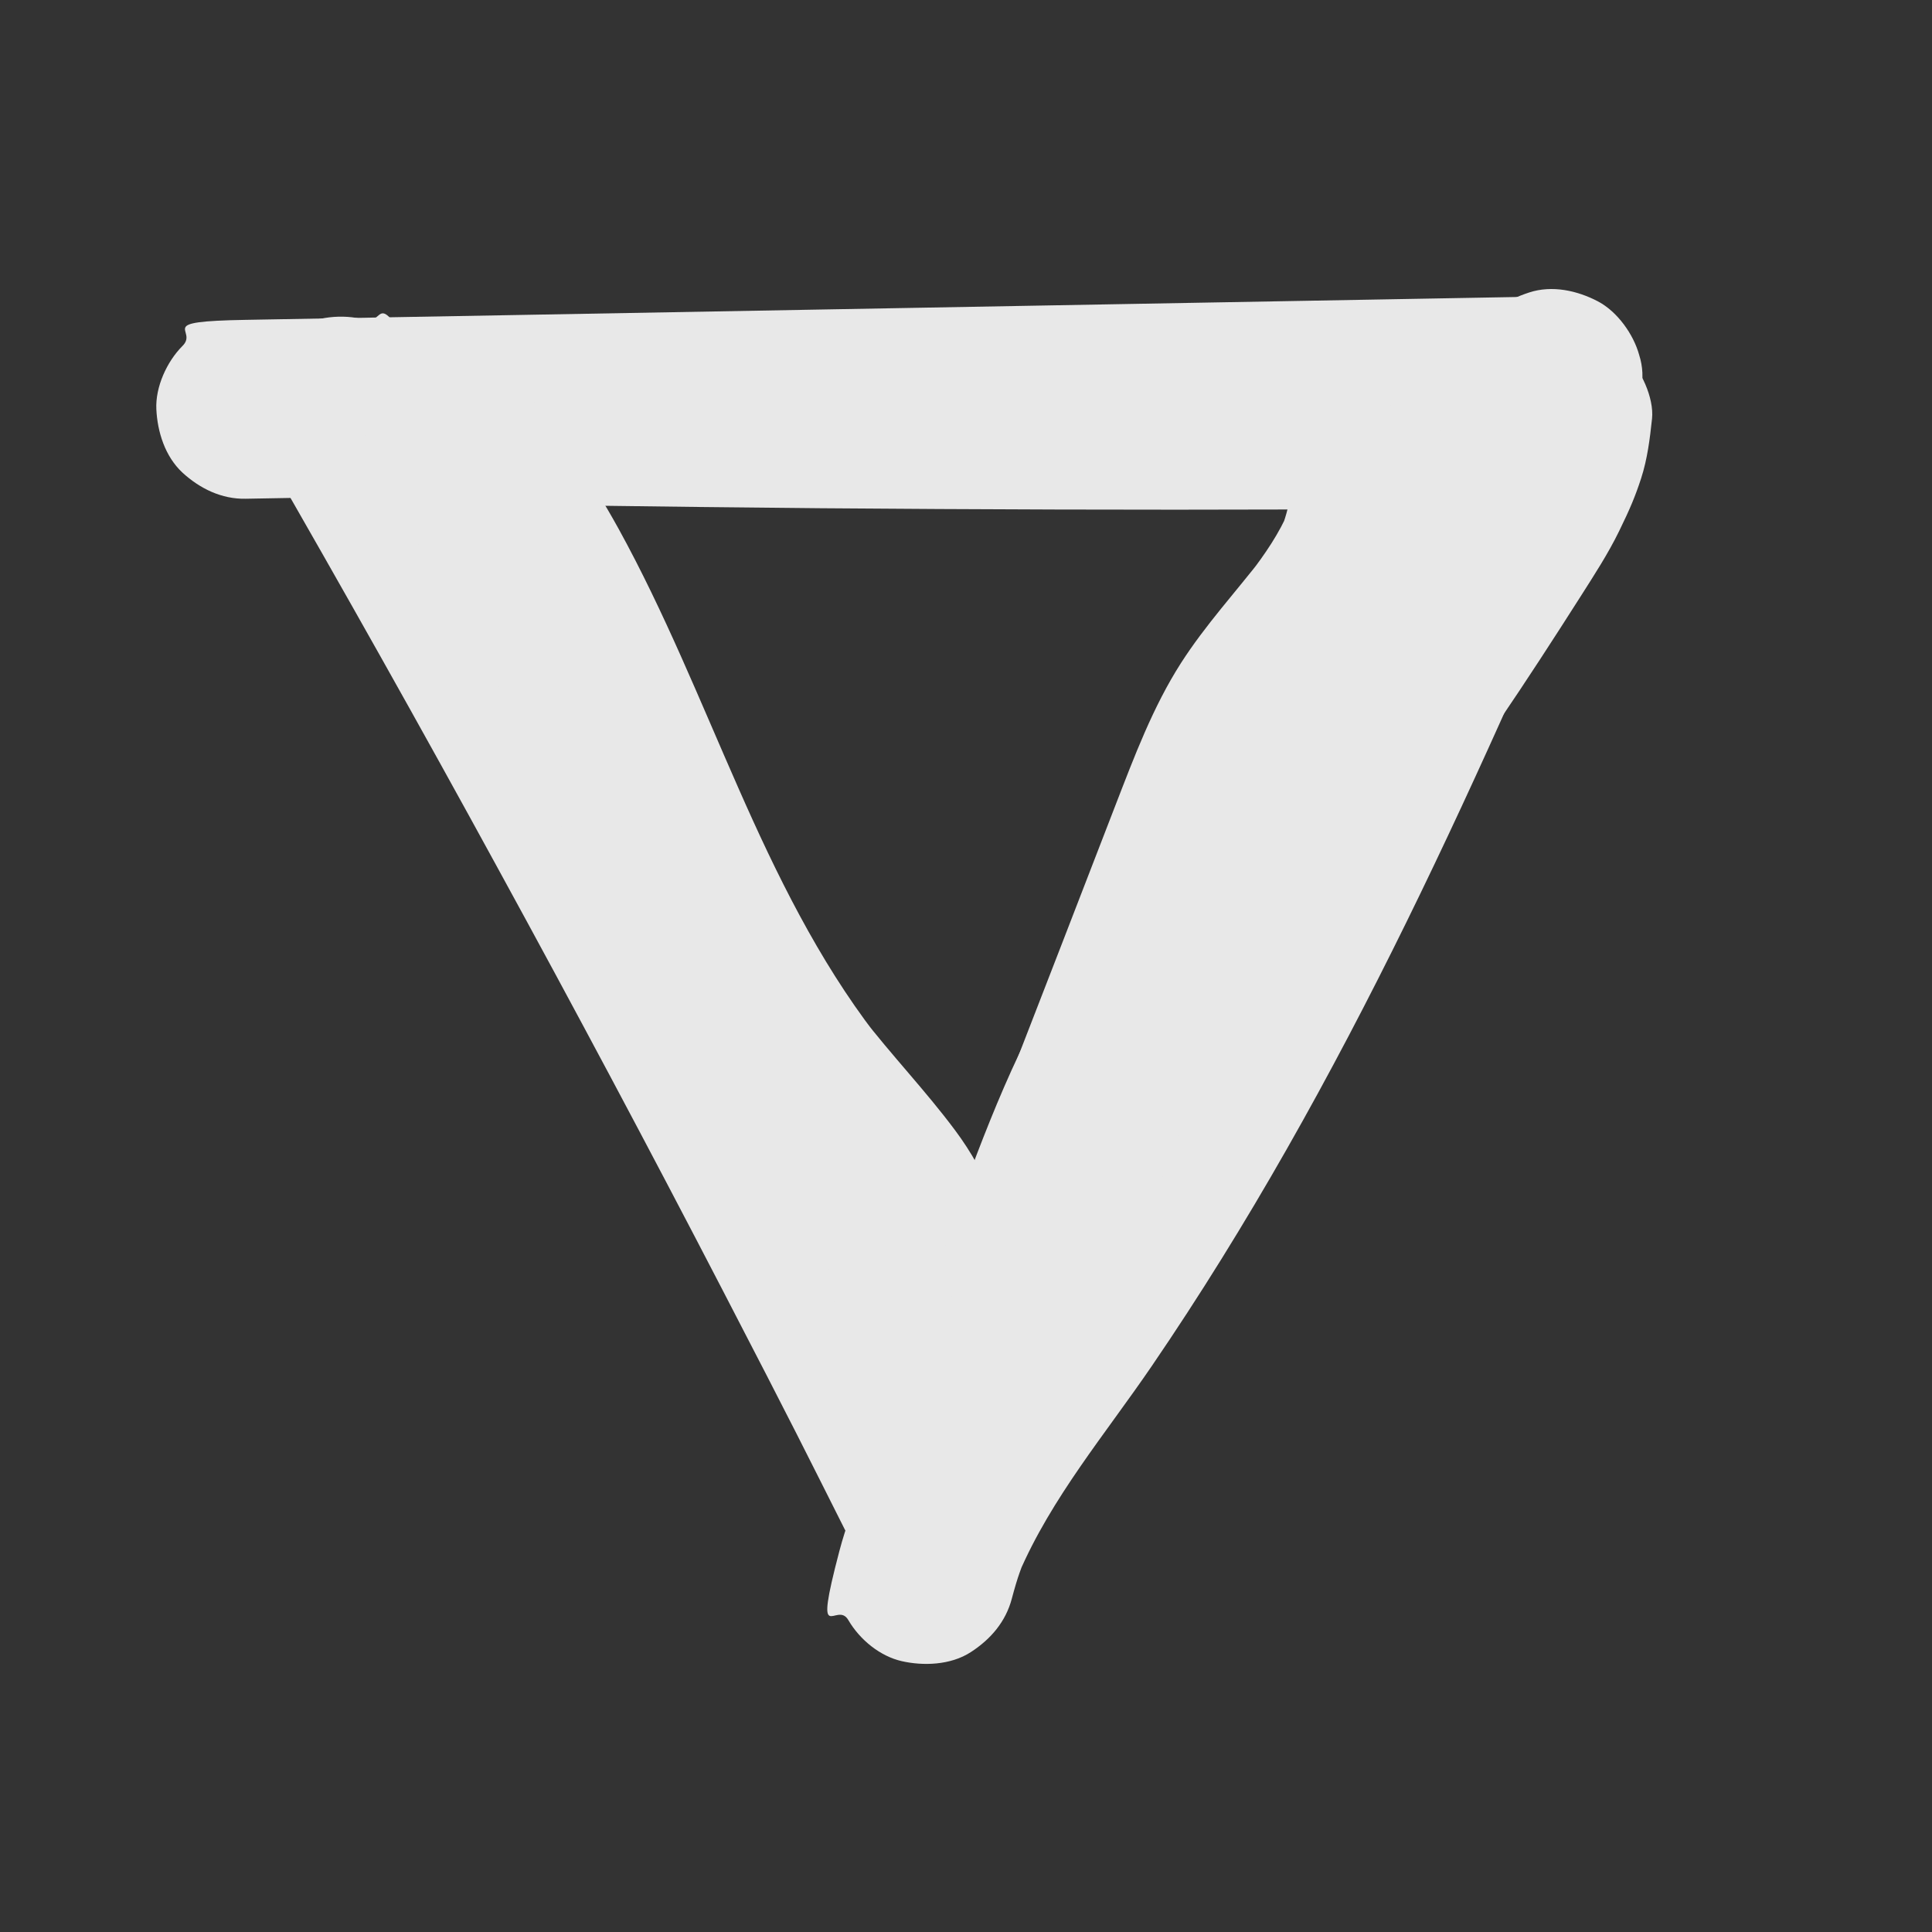 <?xml version="1.0" encoding="UTF-8"?>
<svg id="Layer_1" xmlns="http://www.w3.org/2000/svg" version="1.1" viewBox="0 0 1080 1080">
  <rect x="0" y="0" width="1080" height="1080" fill="#333333" stroke="none"/>
  <!-- Generator: Adobe Illustrator 29.2.1, SVG Export Plug-In . SVG Version: 2.1.0 Build 116)  -->
  <defs>
    <style>
      .st0 {
        fill: #231f20;
      }

      .st1 {
        fill: #ff1300;
      }

      .st2 {
        fill: #f8f8f8;
      }

      .st3 {
        fill: #8020ff;
      }

      .st4 {
        fill: #e8e8e8;
      }
    </style>
  </defs>
  <path class="st1" d="M1343.7,901.3c-.4-2.7-.9-5.4-1.2-8.1.5,3.6,1,7.3,1.5,10.9-3.4-25.5-3-51.2.4-76.7-.5,3.6-1,7.3-1.5,10.9,4.9-36.1,15.6-71.1,29.7-104.6-1.4,3.3-2.8,6.5-4.1,9.8,22.9-54.1,54.4-104.3,90.3-150.8l-6.4,8.3c30.2-39,63.8-74.9,102.8-105.1l-8.3,6.4c34.7-26.7,72.6-48.7,112.9-65.8l-9.8,4.1c53.9-22.7,111.1-36.6,169-44.4l-10.9,1.5c23.9-3.1,48-5.1,72.1-6.4,25.6-1.4,53.9,1.7,76.9-11.7,18.6-10.8,26.6-37.4,14.7-56.1-16-25.3-40.3-42.8-67.5-54.5-24.8-10.6-50.7-18-75.4-28.4l9.8,4.1c-1.1-.5-2.2-1-3.4-1.5-6.9,25.5-13.8,50.9-20.7,76.4,10-.1,19.9.7,29.8,2l-10.9-1.5c21.3,2.9,42.5,8,62.4,16.3l-9.8-4.1c9,3.9,17.8,8.4,25.7,14.3l-8.3-6.4c8.1,6.3,16.3,13.4,22.6,21.6l-6.4-8.3c.8,1.1,1.5,2.2,2.2,3.4l-4.1-9.8c.2.6.4,1,.5,1.6l-1.5-10.9c.1,1.4,0,2.8,0,4.2l1.5-10.9c-.4,3.1-1.4,5.9-2.6,8.8l4.1-9.8c-3.6,8-8.6,15.2-14,22.1l6.4-8.3c-11.3,14.5-24.2,27.7-37.2,40.8-19.1,19.3-39.2,37.3-55.4,59.2-5.9,8-6.7,22.4-4.1,31.6s10,19.8,18.8,24.5c9.5,5,21,7.5,31.6,4.1l9.8-4.1c6.2-3.6,11.1-8.5,14.7-14.7.7-1,1.4-1.9,2.1-2.8l-6.4,8.3c9.5-12.1,20.9-22.4,31.9-33.1,6.9-6.6,13.5-13.6,20.2-20.4,16.9-17.1,33.8-35.2,46.7-55.6,7.8-12.4,13.4-26.5,13.9-41.2.6-18.8-10.6-33.8-23.5-46.2-9.1-8.7-18.9-17.1-29.6-23.6-12.8-7.9-27.1-13.6-41.2-18.4-13.5-4.6-27.5-7.9-41.6-10.2-15.9-2.6-32.1-4.8-48.3-4.6-17.4.3-35.5,12.5-39.5,30.1-1.6,7.2-1.6,14.6,0,21.8,2,8.7,10.4,20.8,18.8,24.5,25.3,11.2,52,18.7,77.5,29.3l-9.8-4.1c12.4,5.2,24.4,11.4,35.1,19.6l-8.3-6.4c5.4,4.3,10.3,9,14.6,14.4l-6.4-8.3c1.6,2,3.1,4.1,4.4,6.3,4.9-18.7,9.8-37.4,14.7-56.1-1.2.7-2.5,1.3-3.8,1.9l9.8-4.1c-2.8,1-5.7,1.7-8.6,2.2l10.9-1.5c-7.3,1-14.7.7-22.1.9-9.2.2-18.4.8-27.6,1.4-18.9,1.1-37.7,2.6-56.5,4.8-34,4-67.8,9.6-101,17.9-57.6,14.3-114.1,36.5-164.9,67.4-52.1,31.6-98.9,72.2-137.9,118.9-42.8,51.3-81.5,107.1-109.4,168-29.1,63.4-49.8,133.4-44,203.8.9,11,2.4,22,4.2,32.8,1.6,9.5,10.8,19.8,18.8,24.5,8.8,5.1,21.7,7.3,31.6,4.1,9.9-3.2,19.5-9.4,24.5-18.8,5.4-10.3,6-20.1,4.1-31.6h0Z"/>
  <g>
    <path class="st3" d="M-680.8,963.5c41.2,0,82.5,11,118.8,31.9,54.9,31.9,94.6,83.1,111.1,144.6,16.5,61.6,8.3,125.4-23.7,180.9-31.9,54.9-83.1,94.6-144.6,111.1-20.3,5.5-41.2,8.3-62.1,8.3-41.2,0-82.5-10.9-118.8-31.9-54.9-31.9-94.6-83.1-111.1-144.6-16.5-61.6-8.3-125.4,23.7-180.9,31.9-54.9,83.1-94.6,144.6-111.1,20.3-5.5,41.2-8.3,62.1-8.3h0ZM-680.8,845.9c-31.4,0-62.1,4.4-92.3,12.1-88,23.7-166.6,80.8-216.1,165.5s-59.4,182-35.7,270c23.7,88,80.8,166.6,165.5,216.1,56.1,32.5,117.1,47.8,177.6,47.8s62.1-4.4,92.3-12.1c88-23.7,166.6-80.8,216.1-165.5s59.4-182,35.7-270c-23.7-88-80.8-166.6-165.5-216.1-56.2-32.5-117.1-47.8-177.6-47.8h0Z"/>
    <rect class="st3" x="-1193.1" y="839.7" width="108.3" height="194.6" transform="translate(-1381 -517.9) rotate(-60)"/>
    <rect class="st3" x="-1310.9" y="1110.9" width="194.6" height="108.3"/>
    <rect class="st3" x="-1032.8" y="661.2" width="108.3" height="194.6" transform="translate(-510.4 -387.7) rotate(-30)"/>
  </g>
  <path class="st1" d="M-589.9,388.9c46.8,88.6,84.5,182.3,139.6,266.4,12.1,18.5,24.9,36.4,38.9,53.6,14.7,18.2,31.3,33.9,50.1,47.7,8,5.8,16.5,10.8,25.5,14.7,6.8,2.9,13.6,6,20.8,8,8,2.3,16.2,3.3,24.4,4.3,24.7,3.1,49.4-2.5,71.6-13.4,40.9-20.2,68.1-65.2,75.3-109.3,2-12,3.5-24.2,3.3-36.3s-1.8-24.2-3.9-36.1c-3.8-20.8-11.7-40.9-21.1-59.8-18.2-36.7-45.9-69.6-76.8-96.5-33.4-29.1-70.2-52.1-111.1-69-37.7-15.6-79-22.8-119.4-15.2-42.9,8.1-76.9,40.7-88.2,82.6-3.2,11.8-4.6,24.3-5,36.5-.8,21.5,19.4,42,41,41,22.9-1,40.1-18,41-41,.2-4.3.5-8.5,1-12.8l-1.5,10.9c1.2-8.3,3.2-16.4,6.5-24.2l-4.1,9.8c2.5-5.8,5.6-11.2,9.5-16.2l-6.4,8.3c3.5-4.4,7.5-8.3,11.9-11.8l-8.3,6.4c5.1-3.8,10.5-6.9,16.4-9.4l-9.8,4.1c7.5-3.1,15.4-5,23.5-6.2l-10.9,1.5c12.1-1.6,24.4-1.2,36.5.4l-10.9-1.5c19.6,2.7,38.5,8.6,56.6,16.2l-9.8-4.1c26.9,11.4,52.1,26.6,75.3,44.4l-8.3-6.4c22.5,17.4,43,37.3,60.4,59.8l-6.4-8.3c12.8,16.7,23.8,34.7,32,54.1l-4.1-9.8c6.1,14.6,10.4,29.8,12.5,45.5l-1.5-10.9c1.6,13,1.7,26,0,39l1.5-10.9c-1.8,12.6-5.1,24.9-10,36.7l4.1-9.8c-3.8,8.8-8.6,17.1-14.4,24.8l6.4-8.3c-5.1,6.6-10.9,12.5-17.4,17.7l8.3-6.4c-6.1,4.7-12.7,8.7-19.9,11.7,3.3-1.4,6.5-2.8,9.8-4.1-6.9,2.8-14,4.8-21.3,5.8,3.6-.5,7.3-1,10.9-1.5-8.3,1.1-16.6,1-24.9-.1,3.6.5,7.3,1,10.9,1.5-8.5-1.2-16.6-3.5-24.5-6.7l9.8,4.1c-10.4-4.5-20-10.4-29-17.3l8.3,6.4c-16.7-13.1-30.9-28.9-43.9-45.6l6.4,8.3c-54.4-70.6-91.6-152.8-130.3-232.5-11.8-24.2-23.7-48.4-36.3-72.2-10-19-38-26.4-56.1-14.7-19.3,12.5-25.4,35.8-14.7,56.1h0Z"/>
  <path class="st2" d="M1140.9,1375c-18.6-8.3-37.5-15.6-57.4-20.4-19.8-4.8-40.3-7.7-60.6-9-37.2-2.3-75.7,2.2-111.3,13.1-32.3,9.9-63.6,24.9-91,44.6-14.8,10.7-29.1,22.2-42.1,35s-24.2,26.7-35,41.1c-43.2,58.1-63.9,133.2-60.5,205.2,1.7,36.6,8.8,73.3,22.3,107.4,7,17.4,14.6,34.5,24.1,50.7,9.3,16,20.1,30.8,31.5,45.3,43,54.7,102.9,95.2,168.6,117.5,66.5,22.5,141.6,25.1,209,5,31.5-9.4,62.2-23.8,89-43,14.2-10.2,27.9-21.1,40.4-33.3s23.9-26.1,34.6-40.3c39.7-52.7,61.2-120.1,57.9-186.1-2-39.9-11.1-79.2-24.3-116.8-12.8-36.2-28-72.2-46-106.2-35.1-66.4-88.3-125.5-161.8-148.5-17.6-5.5-36.4-8.3-54.8-8.6-21.5-.3-42,19.1-41,41s18,40.7,41,41c5.9,0,11.7.5,17.5,1.2l-10.9-1.5c14.2,2,28,5.9,41.3,11.3l-9.8-4.1c15.8,6.7,30.6,15.5,44.3,26l-8.3-6.4c16.7,13,31.3,28.1,44.2,44.8l-6.4-8.3c25.5,33.3,43.9,71.2,60.1,109.7l-4.1-9.8c16.3,38.9,30.3,79.2,36.2,121.2-.5-3.6-1-7.3-1.5-10.9,3.1,23.3,3.6,46.9.5,70.3l1.5-10.9c-3,21.7-9,42.9-17.5,63.1l4.1-9.8c-9,21.1-20.8,41-34.7,59.2l6.4-8.3c-14.7,19-31.8,36.1-50.8,50.8l8.3-6.4c-18.3,14-38.2,25.8-59.5,34.7l9.8-4.1c-22.9,9.5-47,15.9-71.5,19.2l10.9-1.5c-27.3,3.6-54.9,3.4-82.2-.2,3.6.5,7.3,1,10.9,1.5-28.5-3.9-56.3-11.5-82.8-22.6l9.8,4.1c-25.2-10.7-48.8-24.5-70.5-41.1l8.3,6.4c-22.4-17.4-42.5-37.5-59.9-59.9l6.4,8.3c-16.6-21.7-30.4-45.2-41.1-70.3l4.1,9.8c-10.1-24.3-17-49.7-20.6-75.7l1.5,10.9c-3.5-26.4-3.5-53.1-.1-79.5l-1.5,10.9c3.4-25.2,9.9-49.8,19.7-73.3l-4.1,9.8c9.4-22.1,21.5-42.9,36.2-61.9l-6.4,8.3c15-19.4,32.4-36.7,51.8-51.7l-8.3,6.4c19-14.6,39.7-26.8,61.8-36.2l-9.8,4.1c23-9.7,47-16.1,71.7-19.5l-10.9,1.5c25.3-3.3,50.9-3.2,76.2.1l-10.9-1.5c24.7,3.4,48.8,10,71.8,19.6l-9.8-4.1c1.6.7,3.2,1.4,4.8,2.1,10.4,4.6,20.2,7.3,31.6,4.1,9.5-2.6,19.8-10,24.5-18.8,5-9.5,7.5-21,4.1-31.6-3.1-9.5-9.3-20.3-18.8-24.5h0Z"/>
  <path class="st2" d="M677.1,1188.1c9.1,48.2,31.9,92.4,63.1,129.9,6.4,7.6,19.4,12,29,12s22.1-4.5,29-12c7.2-7.8,12.5-18.1,12-29s-4.7-20.2-12-29c-2.2-2.6-4.3-5.2-6.3-7.9l6.4,8.3c-12.6-16.6-23.1-34.7-31.3-53.8l4.1,9.8c-6.7-16.1-11.8-32.8-15-50-1.8-9.6-10.7-19.7-18.8-24.5-8.8-5.1-21.7-7.3-31.6-4.1s-19.5,9.4-24.5,18.8c-5.4,10.2-6.3,20.2-4.1,31.6h0Z"/>
  <path class="st2" d="M644.8,1408.4c-35.8-18.4-73.1-34.1-111.2-46.8-20.4-6.8-45.7,7.8-50.4,28.6-5.2,22.6,6.8,43.2,28.6,50.4,17.7,5.9,35.2,12.5,52.4,19.7l-9.8-4.1c16.6,7,33,14.7,49,23,9.8,5,20.8,7.1,31.6,4.1,9.5-2.6,19.8-10,24.5-18.8,9.9-18.8,5.6-45.6-14.7-56.1h0Z"/>
  <path class="st2" d="M566.4,1594.7l-99,2.1c-10.7.2-21.4,4.4-29,12-7.1,7.1-12.5,18.8-12,29,1,21.8,18,41.5,41,41l99-2.1c10.6-.2,21.4-4.4,29-12,7.1-7.1,12.5-18.8,12-29-1-21.8-18-41.5-41-41h0Z"/>
  <path class="st2" d="M799.1,1516.8c3.4-2.8,6.9-5.6,10.4-8.3l-8.3,6.4c27.2-20.9,56.9-38.2,88.4-51.6l-9.8,4.1c33.6-14.2,68.9-23.9,105.1-28.9l-10.9,1.5c33.5-4.5,67.7-5,101.2-.5l-10.9-1.5c19.6,2.7,38.8,7.3,57.1,14.9l-9.8-4.1c12.3,5.2,23.9,11.8,34.5,20l-8.3-6.4c10.2,8,19.2,17.2,27.2,27.5l-6.4-8.3c12.3,16,21.8,33.7,29.6,52.2l-4.1-9.8c10.5,25.1,18.1,51.3,25.2,77.5,8.2,30.2,16.1,60.6,20.4,91.7-.5-3.6-1-7.3-1.5-10.9,3.1,23,4,46.2,1.1,69.3l1.5-10.9c-2.1,15.4-6,30.3-12,44.7l4.1-9.8c-5.5,12.8-12.6,24.8-21.2,35.8l6.4-8.3c-9.5,12.1-20.5,22.8-32.6,32.3l8.3-6.4c-14,10.8-29.3,19.6-45.5,26.6l9.8-4.1c-21.7,9.1-44.4,14.9-67.7,18.1,3.6-.5,7.3-1,10.9-1.5-32.3,4.3-65.2,3.8-97.5-.4,3.6.5,7.3,1,10.9,1.5-26.3-3.6-52.2-10.1-76.7-20.3,3.3,1.4,6.5,2.8,9.8,4.1-19.1-8.1-37.2-18.4-53.6-31.1l8.3,6.4c-13.6-10.6-25.8-22.7-36.5-36.3l6.4,8.3c-9.6-12.5-17.6-26-23.9-40.5l4.1,9.8c-6.6-15.9-10.9-32.6-13.2-49.7l1.5,10.9c-3.1-24.2-2.3-48.6.9-72.8l-1.5,10.9c6.1-44.7,19-89.5,36.5-131.2l-4.1,9.8c9-21.2,19.9-41.6,33.9-59.9l-6.4,8.3c9.5-12.1,20.2-23.1,32.4-32.5l-8.3,6.4c12.6-9.6,26.3-17.4,40.9-23.5l-9.8,4.1c21.9-9.1,45.1-14.5,68.6-17.7l-10.9,1.5c25.8-3.4,51.8-4.2,77.7-4.1,27.1.2,54.7.1,81.6,3.7l-10.9-1.5c13.6,1.9,27,5,39.7,10.4l-9.8-4.1c8.6,3.8,16.6,8.5,24.1,14.2l-8.3-6.4c11.1,8.7,20.7,19,29.3,30.1l-6.4-8.3c11.7,15.2,21.8,31.6,31.6,48,10.6,17.7,20.3,35.8,28.4,54.8l-4.1-9.8c8,19.1,14,38.9,16.8,59.4l-1.5-10.9c2,15.3,2.2,30.7.2,46.1.5-3.6,1-7.3,1.5-10.9-1.7,12.4-4.9,24.4-9.8,35.9,1.4-3.3,2.8-6.5,4.1-9.8-.9,2.1-1.9,4.1-2.8,6.2-4.9,10-7.2,20.5-4.1,31.6,2.6,9.5,10,19.8,18.8,24.5,9.5,5,21,7.5,31.6,4.1,9.7-3.2,19.9-9.3,24.5-18.8,11.9-24.5,18.3-49.9,19.5-77.2,1-23.5-2.4-47.8-8.7-70.4-12.3-44.4-35.8-85.7-61-124-12.3-18.7-25.8-37.4-42.5-52.3-19.5-17.5-42-30.3-67.4-37-23-6.1-47.3-7.8-71-8.5-19.2-.6-38.5-1.1-57.7-.9-40.8.4-82.9,3.6-122.1,15.7-41.4,12.7-80.4,35.5-108.2,69.1-28.8,34.8-47.3,75.3-61.5,118-14.2,42.8-24.8,87.2-27.4,132.4-2.7,47,6.1,95.2,29.5,136.4,21.4,37.6,54.5,68.9,91.9,90.5,42.7,24.7,90.7,36.6,139.5,41.2,21.9,2.1,44,2.4,66,.6,24.5-2,49.3-5.8,72.8-13.1,42.2-13.1,82.7-36.2,112.2-69.5,16.7-18.9,29-39,38.5-62.1,9.1-22,13.2-45.6,14.8-69.2,3-45.5-6.8-91.6-18.2-135.4-10.3-39.9-21.5-79.5-38.5-117.1-17.4-38.7-44.4-73.2-80.7-95.8-39.6-24.7-87.7-33-133.6-34.8-85.7-3.2-173.4,20.3-246.5,65-19,11.6-36.9,24.9-54.1,39.1-7.6,6.3-12,19.5-12,29s4.5,22.1,12,29c7.8,7.2,18.1,12.5,29,12l10.9-1.5c7-2,13-5.5,18.1-10.5h0Z"/>
  <path class="st2" d="M805.8,1277.2c-29.8-41.3-59.6-82.6-89.4-124-6.4-8.9-13.6-15.8-24.5-18.8-9.8-2.7-22.9-1.5-31.6,4.1s-16.5,14.1-18.8,24.5-2.2,22.8,4.1,31.6c29.8,41.3,59.6,82.6,89.4,124,6.4,8.9,13.6,15.8,24.5,18.8,9.8,2.7,22.9,1.5,31.6-4.1s16.5-14,18.8-24.5,2.2-22.8-4.1-31.6h0Z"/>
  <path class="st2" d="M486.3,1417.7c42.1,6.1,83.3,17.6,122.5,34.1l-9.8-4.1c13.4,5.7,26.6,11.9,39.5,18.7,9.7,5.1,20.9,7.1,31.6,4.1,9.5-2.6,19.8-10,24.5-18.8,10-18.9,5.5-45.4-14.7-56.1-53.6-28.3-111.8-48.2-171.8-57-5.4-1.7-10.9-2-16.3-.7-5.5.2-10.5,1.9-15.2,4.9-8.5,5-16.6,14.7-18.8,24.5-2.4,10.5-1.9,22.3,4.1,31.6,5.4,8.3,14.2,17.3,24.5,18.8h0Z"/>
  <path class="st2" d="M592.1,1630.9c-44.9-.7-89.8-1.4-134.6-2.1-21.5-.3-42,19.1-41,41s18,40.7,41,41c44.9.7,89.8,1.4,134.6,2.1,21.4.3,42-19.1,41-41s-18-40.7-41-41h0Z"/>
  <path class="st0" d="M1122.5-137.2c11.5-5,24.9-3.4,36.2,1.6s22.3,14.9,30.1,26c8.5,11.9,14.6,25.3,21,38.4s12.5,24.7,19.5,36.6c7,11.9,14.5,23.4,22.4,34.7s16.4,22.2,25.2,32.7c8.8,10.6,18.1,20.7,27.8,30.5,9.7,9.8,19.7,19.2,30.2,28.1,10.5,9,21.3,17.5,32.4,25.6,11.1,8.1,22.6,15.7,34.4,22.8s5.7,3.4,8.6,5.1,5.3-2.7,2.5-4.3c-12-6.9-23.7-14.3-35-22.2-11.3-7.8-22.2-16.2-32.8-24.9s-20.9-18.1-30.8-27.8c-9.9-9.7-19.5-19.9-28.5-30.4-9-10.4-17.6-21.2-25.6-32.3-8.1-11.2-15.8-22.7-23-34.5s-13.8-23.9-20-36.3-12.5-26.6-20.4-39-17-22.7-29.3-29.9-25-10.2-38.1-7.7-6.3,1.6-9.3,2.9-1.5,2.4-.9,3.4,2.2,1.4,3.4.9h0Z"/>
  <path class="st0" d="M1423.6,121.9c-40.5-47.8-85.7-91.6-134.6-130.7-26.5-21.1-56.6-41.7-90.4-41.9,38.7-4,78.1-8.1,116.2-.4,38.1,7.7,75.5,29.1,92.9,63.9"/>
  <path class="st3" d="M-210.4-264.1l-106.9,185.3-106.9,185.4-106.9-185.3-106.9-185.3H-210.4ZM0-385.8h-848.3L-636.3-18.4l212.1,367.3L-212-18.4,0-385.8h0Z"/>
  <path class="st0" d="M1527.4-43.7c49.4,72.3,96.4,146.1,140.8,221.5,6.2,10.5,12.3,21,18.4,31.6s12.6,20.6,17.5,31.4l-5-11.9c1.3,3,2.3,6,2.9,9.2-.6-4.4-1.2-8.9-1.8-13.3.3,2,.3,4,.2,6l1.8-13.3c-.3,1.5-.6,2.8-1.2,4.2l5-11.9c-.4.9-.9,1.8-1.5,2.6,28.8,16.8,57.6,33.6,86.3,50.5,47.1-72.2,94.2-144.4,141.3-216.6,22.7-34.8,46.2-69.2,67.4-104.8,20.8-34.8,37.2-71.8,49.7-110.4,11.2-34.7,20.3-70.1,34.5-103.8l-5,11.9c7.9-18.6,17.5-36.5,29.9-52.6l-7.8,10.1c6.6-8.4,13.8-16.2,21.8-23.2l7.8-10.1c3.7-5.7,5.6-11.9,5.9-18.6,1.4-10.7,0-22.6-5.9-31.9s-10.7-13.3-17.9-17.9c-10.2-6.6-26.9-8.7-38.5-5-32.7,10.3-66.5,16.5-100.4,21.1l13.3-1.8c-79.2,10.6-159.1,17.8-238.8,23.4-80.3,5.7-160.9,8.9-241.4,8.3-44.4-.3-89.5-.2-133.6-6l13.3,1.8c-14.4-1.9-28.6-4.7-42.6-8.7,7.4,27.9,14.7,55.7,22.1,83.6l1.1-.9c-3.4,2.6-6.7,5.2-10.1,7.8,1.5-1,3-1.9,4.7-2.6l-11.9,5c1.6-.6,3.2-1,5-1.2l-13.3,1.8c1.7-.1,3.4-.1,5.2,0l-13.3-1.8c3.2.4,6.2,1.3,9.2,2.5l-11.9-5c4.6,2,8.9,4.7,12.9,7.7l-10.1-7.8c7.5,5.8,13.7,12.8,20,19.9,7.5,8.4,15,16.8,22.5,25.2,15,16.8,30.1,33.6,45.1,50.4,30.3,33.9,60.5,67.7,90.8,101.6,16.3,18.2,33.6,35.9,48.7,55.2-2.6-3.4-5.2-6.7-7.8-10.1,5.1,6.7,9.7,13.7,13.1,21.5l-5-11.9c1.8,4.5,3.1,9,3.8,13.8l-1.8-13.3c.3,3.2.3,6.3,0,9.4l1.8-13.3c-.2,1.6-.5,3.2-.9,4.8-3,13-1.8,26.8,5,38.5s18,20.3,29.9,23,27.2,2.3,38.5-5c10.7-6.9,20.1-17.1,23-29.9,5.8-25.5,1.4-49.6-10.8-72.4-8.1-15.3-20.1-28.7-31.6-41.5-21.2-23.7-42.4-47.5-63.6-71.2-42.4-47.5-84.8-94.9-127.3-142.4s-25.2-27.7-41.8-36.5c-12.8-6.8-26.4-11.4-41-11.4s-14.2,1-20.8,3.1c-12.3,4-17.8,8.3-27.9,16.4-6.2,6.2-10.5,13.6-12.9,22.1-2.4,8.9-2.4,17.7,0,26.6,4.7,16.9,18.1,30.2,34.9,34.9,50.9,14.4,105.2,15,157.8,16,50.2.9,100.3.4,150.5-1.4,101-3.5,201.8-12,302.2-23,58.1-6.3,117.1-12.2,173-29.9-16.2-27.9-32.4-55.7-48.6-83.6-55.4,48.7-74.3,122.5-95.4,190.1-5.5,17.6-11.4,35.1-18.5,52.1l5-11.9c-22.1,52.1-55.6,98.7-86.4,145.9-32.5,49.9-65.1,99.8-97.6,149.7-18.2,27.9-36.4,55.7-54.5,83.6-6.9,10.6-8.3,26.6-5,38.5,3.2,11.6,12.2,24.2,23,29.9,11.6,6.1,25.7,9.2,38.5,5s22.5-11.7,29.9-23c6.4-9.8,10-23.4,9.7-35.1-.4-13.9-4.3-25.1-10-37.5s-11.2-20.5-17.1-30.6c-12.2-21.1-24.6-42.1-37.1-63-24.8-41.2-50.4-81.9-76.7-122.2-15.1-23.1-30.4-46-46-68.8-7.4-10.9-16.9-19.4-29.9-23s-27.9-1.8-38.5,5c-10.7,6.9-20.1,17.1-23,29.9-2.9,12.6-2.5,27.5,5,38.5h0Z"/>
  <g>
    <path class="st4" d="M193.3,280.4c88.4,1.7,176.9,2.9,265.3,3.7,88.4.7,176.9,1,265.3.7,49.9-.1,99.7-.4,149.6-.9-16.7-16.7-33.3-33.3-50-50-.1,1.1-.2,2.3-.4,3.4l1.8-13.3c-1.3,9.1-4,17.8-7.5,26.3l5-11.9c-6.5,15-15.3,28.8-24,42.6s-18.7,29.4-28.2,44c-18.9,28.9-38.3,57.4-59.4,84.7l7.8-10.1c-16.4,21.2-33.9,41.3-52.3,60.7-18.2,19.1-36.8,38-53,58.9-17.1,22-31.7,44.7-43.6,69.9-11.6,24.5-21.4,49.8-30.8,75.1-9.2,24.9-18,50-28.3,74.5l5-11.9c-11.6,27.4-25.3,53.9-43.3,77.7h86.3c-40-79.6-80.9-158.8-122.7-237.5-41.8-78.7-84.5-156.9-128-234.7-24.5-43.7-49.2-87.2-74.2-130.6s-17.8-19.7-29.9-23-27.9-1.8-38.5,5-20.1,17.1-23,29.9-1.8,26.6,5,38.5c44.5,77.2,88.2,154.9,130.9,233.1,42.8,78.2,84.7,156.8,125.7,235.9s45.8,89.1,68.3,133.8c7.8,15.4,26.4,24.8,43.2,24.8,9,0,17.4-2.3,25.2-6.8,7.5-4.4,13.5-10.4,17.9-17.9,36.3-47.8,55.4-106.1,75.8-161.8,5.5-15.1,11.2-30.2,17.5-45l-5,11.9c12-28.4,26.2-55.7,44.9-80.2l-7.8,10.1c16-20.7,34.4-39.3,52.4-58.2,18.3-19.1,35.6-39,51.8-59.9,34.6-44.4,65.4-91.3,95.6-138.7,7.5-11.8,15.2-23.6,21.4-36.3s9-19.4,12.3-29.5c3.5-10.8,4.9-22.1,6.1-33.4,1.2-11.5-6.3-27.7-14.6-35.4-9.7-8.9-21.9-14.8-35.4-14.6-88.4.8-176.9,1.1-265.3.9-88.4-.2-176.9-.8-265.3-2-49.9-.7-99.7-1.5-149.6-2.4-12.7-.2-26.5,5.7-35.4,14.6s-15.2,22.9-14.6,35.4c1.2,27.5,22,49.5,50,50h0Z"/>
    <path class="st4" d="M825,186.5c-39.4,91.9-78.9,183.8-122.8,273.6-43.8,89.5-92.1,177-148.9,259.1-32.4,46.8-69.3,91.6-84.1,147.9s-1.6,27.2,5,38.5,18,20.3,29.9,23,27.2,2.3,38.5-5,19.6-17.1,23-29.9,5.3-17.5,8.9-25.9l-5,11.9c18.2-42.4,48.5-78.2,74.3-116,26.9-39.4,52-80,75.6-121.5,47.3-83.1,88.5-169.5,127.4-256.8,22-49.3,43.3-98.9,64.5-148.5,3.7-5.7,5.6-11.9,5.9-18.6,1.5-6.6,1.2-13.3-.9-19.9-3.2-11.6-12.2-24.2-23-29.9-11.6-6.1-25.7-9.2-38.5-5s-24.9,11.3-29.9,23h0Z"/>
    <path class="st4" d="M849.4,166c-92.7,1.7-185.5,3.3-278.2,5-92.4,1.7-184.8,3.3-277.2,5-52.2.9-104.4,1.9-156.6,2.8s-26.1,5.4-35.4,14.6c-8.7,8.7-15.2,22.9-14.6,35.4s4.8,26.3,14.6,35.4c9.7,8.9,21.9,14.9,35.4,14.6,92.7-1.7,185.5-3.3,278.2-5,92.4-1.7,184.8-3.3,277.2-5,52.2-.9,104.4-1.9,156.6-2.8s26.1-5.4,35.4-14.6c8.7-8.7,15.2-22.9,14.6-35.4s-4.8-26.3-14.6-35.4c-9.7-8.9-21.9-14.9-35.4-14.6h0Z"/>
    <path class="st4" d="M218.5,283.7c3,3.6,6,7.3,8.9,11.1l-7.8-10.1c36.5,47.4,61.5,102.1,85.2,156.6,23.6,54.5,46.3,109.9,78.8,159.8,11,17,23.3,33.3,36.2,48.8s22.2,25.2,32.6,38.5l-7.8-10.1c7.8,10.1,14.9,20.8,20.1,32.6l-5-11.9c2.9,6.9,5,14,6.1,21.5l-1.8-13.3c.4,3,.6,6,.7,9.1.4,13,5.3,26,14.6,35.4s22.9,15.2,35.4,14.6,26.3-4.8,35.4-14.6c8.8-9.6,15-21.9,14.6-35.4-.9-30.9-12.5-60-30.9-84.6-16.4-22-35.4-41.8-52.1-63.5l7.8,10.1c-32.2-41.9-55.5-89.6-76.7-137.7-21.5-48.7-41.3-98.3-67-145-16.2-29.3-35.1-56.8-56.5-82.6s-23.7-14.6-35.4-14.6-26.9,5.4-35.4,14.6-15.2,22-14.6,35.4l1.8,13.3c2.4,8.5,6.7,15.8,12.9,22.1h0Z"/>
    <path class="st4" d="M719.8,276.2c.3,4.8.1,9.5-.4,14.2l1.8-13.3c-1,6.9-2.9,13.6-5.6,20l5-11.9c-5.5,13-13.5,24.6-22.1,35.8l7.8-10.1c-15.4,19.9-32.5,38.5-46.1,59.7-15.7,24.5-26.1,52.3-36.6,79.4-19.9,51.5-39.8,103-59.8,154.4-11.3,29.2-22.6,58.4-33.9,87.5-4.4,11.4-.9,28.4,5,38.5s18,20.3,29.9,23,27.2,2.3,38.5-5c3.4-2.6,6.7-5.2,10.1-7.8,6.2-6.2,10.5-13.6,12.9-22.1,27.2-70.2,54.3-140.3,81.5-210.5,7.3-19,14.5-38.1,22.3-56.9l-5,11.9c8.8-20.9,19.3-40.5,33.1-58.6l-7.8,10.1c15.3-19.8,32.4-38.4,46-59.5,7.4-11.5,13.3-24.3,17.7-37.3s2.6-9.3,3.4-14.2c1.4-9.2,2.8-18.2,2.2-27.5-.8-13.3-5-25.7-14.6-35.4-8.7-8.7-22.9-15.2-35.4-14.6s-26.3,4.8-35.4,14.6c-8.7,9.4-15.5,22.1-14.6,35.4h0Z"/>
  </g>
</svg>
